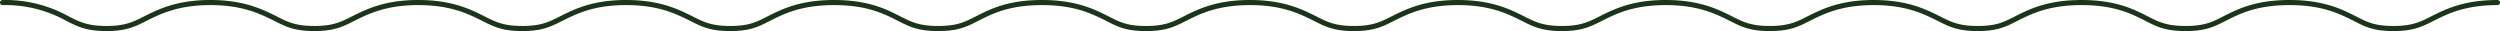 <svg data-name="Camada 2" xmlns="http://www.w3.org/2000/svg" viewBox="0 0 1964 24.4"><path d="M1962 2c-25.8 0-39.9 7-51.1 12.6-9 4.6-15.6 7.8-30.6 7.8s-21-3-30.2-7.7C1839 9.1 1825 2 1798.7 2s-40.1 7-51.3 12.7c-8.8 4.5-15.2 7.7-30.4 7.7s-21.6-3.2-30.5-7.7C1675.4 9 1661.5 2 1635.3 2s-40.2 7-51.5 12.7c-9.2 4.7-15.3 7.7-30.2 7.7s-21.5-3.2-30.5-7.8C1511.8 9 1497.8 2 1472 2s-39.9 7-51.1 12.6c-9 4.6-15.6 7.8-30.6 7.8s-21.5-3.2-30.5-7.8C1348.5 9 1334.5 2 1308.6 2s-39.8 7-51 12.6c-9.1 4.6-15.6 7.8-30.6 7.8s-21.5-3.2-30.6-7.8C1185.2 9 1171.1 2 1145.3 2s-39.8 7-51.1 12.6c-9 4.6-15.6 7.8-30.6 7.8s-21.5-3.2-30.5-7.8C1021.8 9 1007.8 2 982 2S942 9 930.9 14.6c-9 4.6-15.6 7.8-30.6 7.8s-21-3-30.2-7.7C858.9 9.1 844.9 2 818.6 2s-40 7-51.2 12.7c-8.8 4.5-15.2 7.7-30.4 7.7s-21.6-3.2-30.5-7.7C695.4 9 681.5 2 655.3 2S615 9 603.8 14.7c-9.2 4.7-15.3 7.7-30.2 7.7s-21.5-3.2-30.5-7.8C531.8 9 517.8 2 491.9 2s-39.8 7-51 12.6c-9.1 4.6-15.6 7.8-30.6 7.8s-21.5-3.2-30.6-7.8C368.5 9 354.4 2 328.6 2s-39.8 7-51.1 12.6c-9 4.6-15.6 7.8-30.6 7.8s-21.5-3.2-30.5-7.8C205 9 191 2 165.3 2s-39.9 7-51.1 12.6c-9 4.6-15.6 7.8-30.6 7.8S62 19.2 53 14.6A100.8 100.8 0 0 0 2 2" style="fill:none;stroke:#1a351a;stroke-linecap:round;stroke-miterlimit:10;stroke-width:4px" data-name="Camada 3"/></svg>